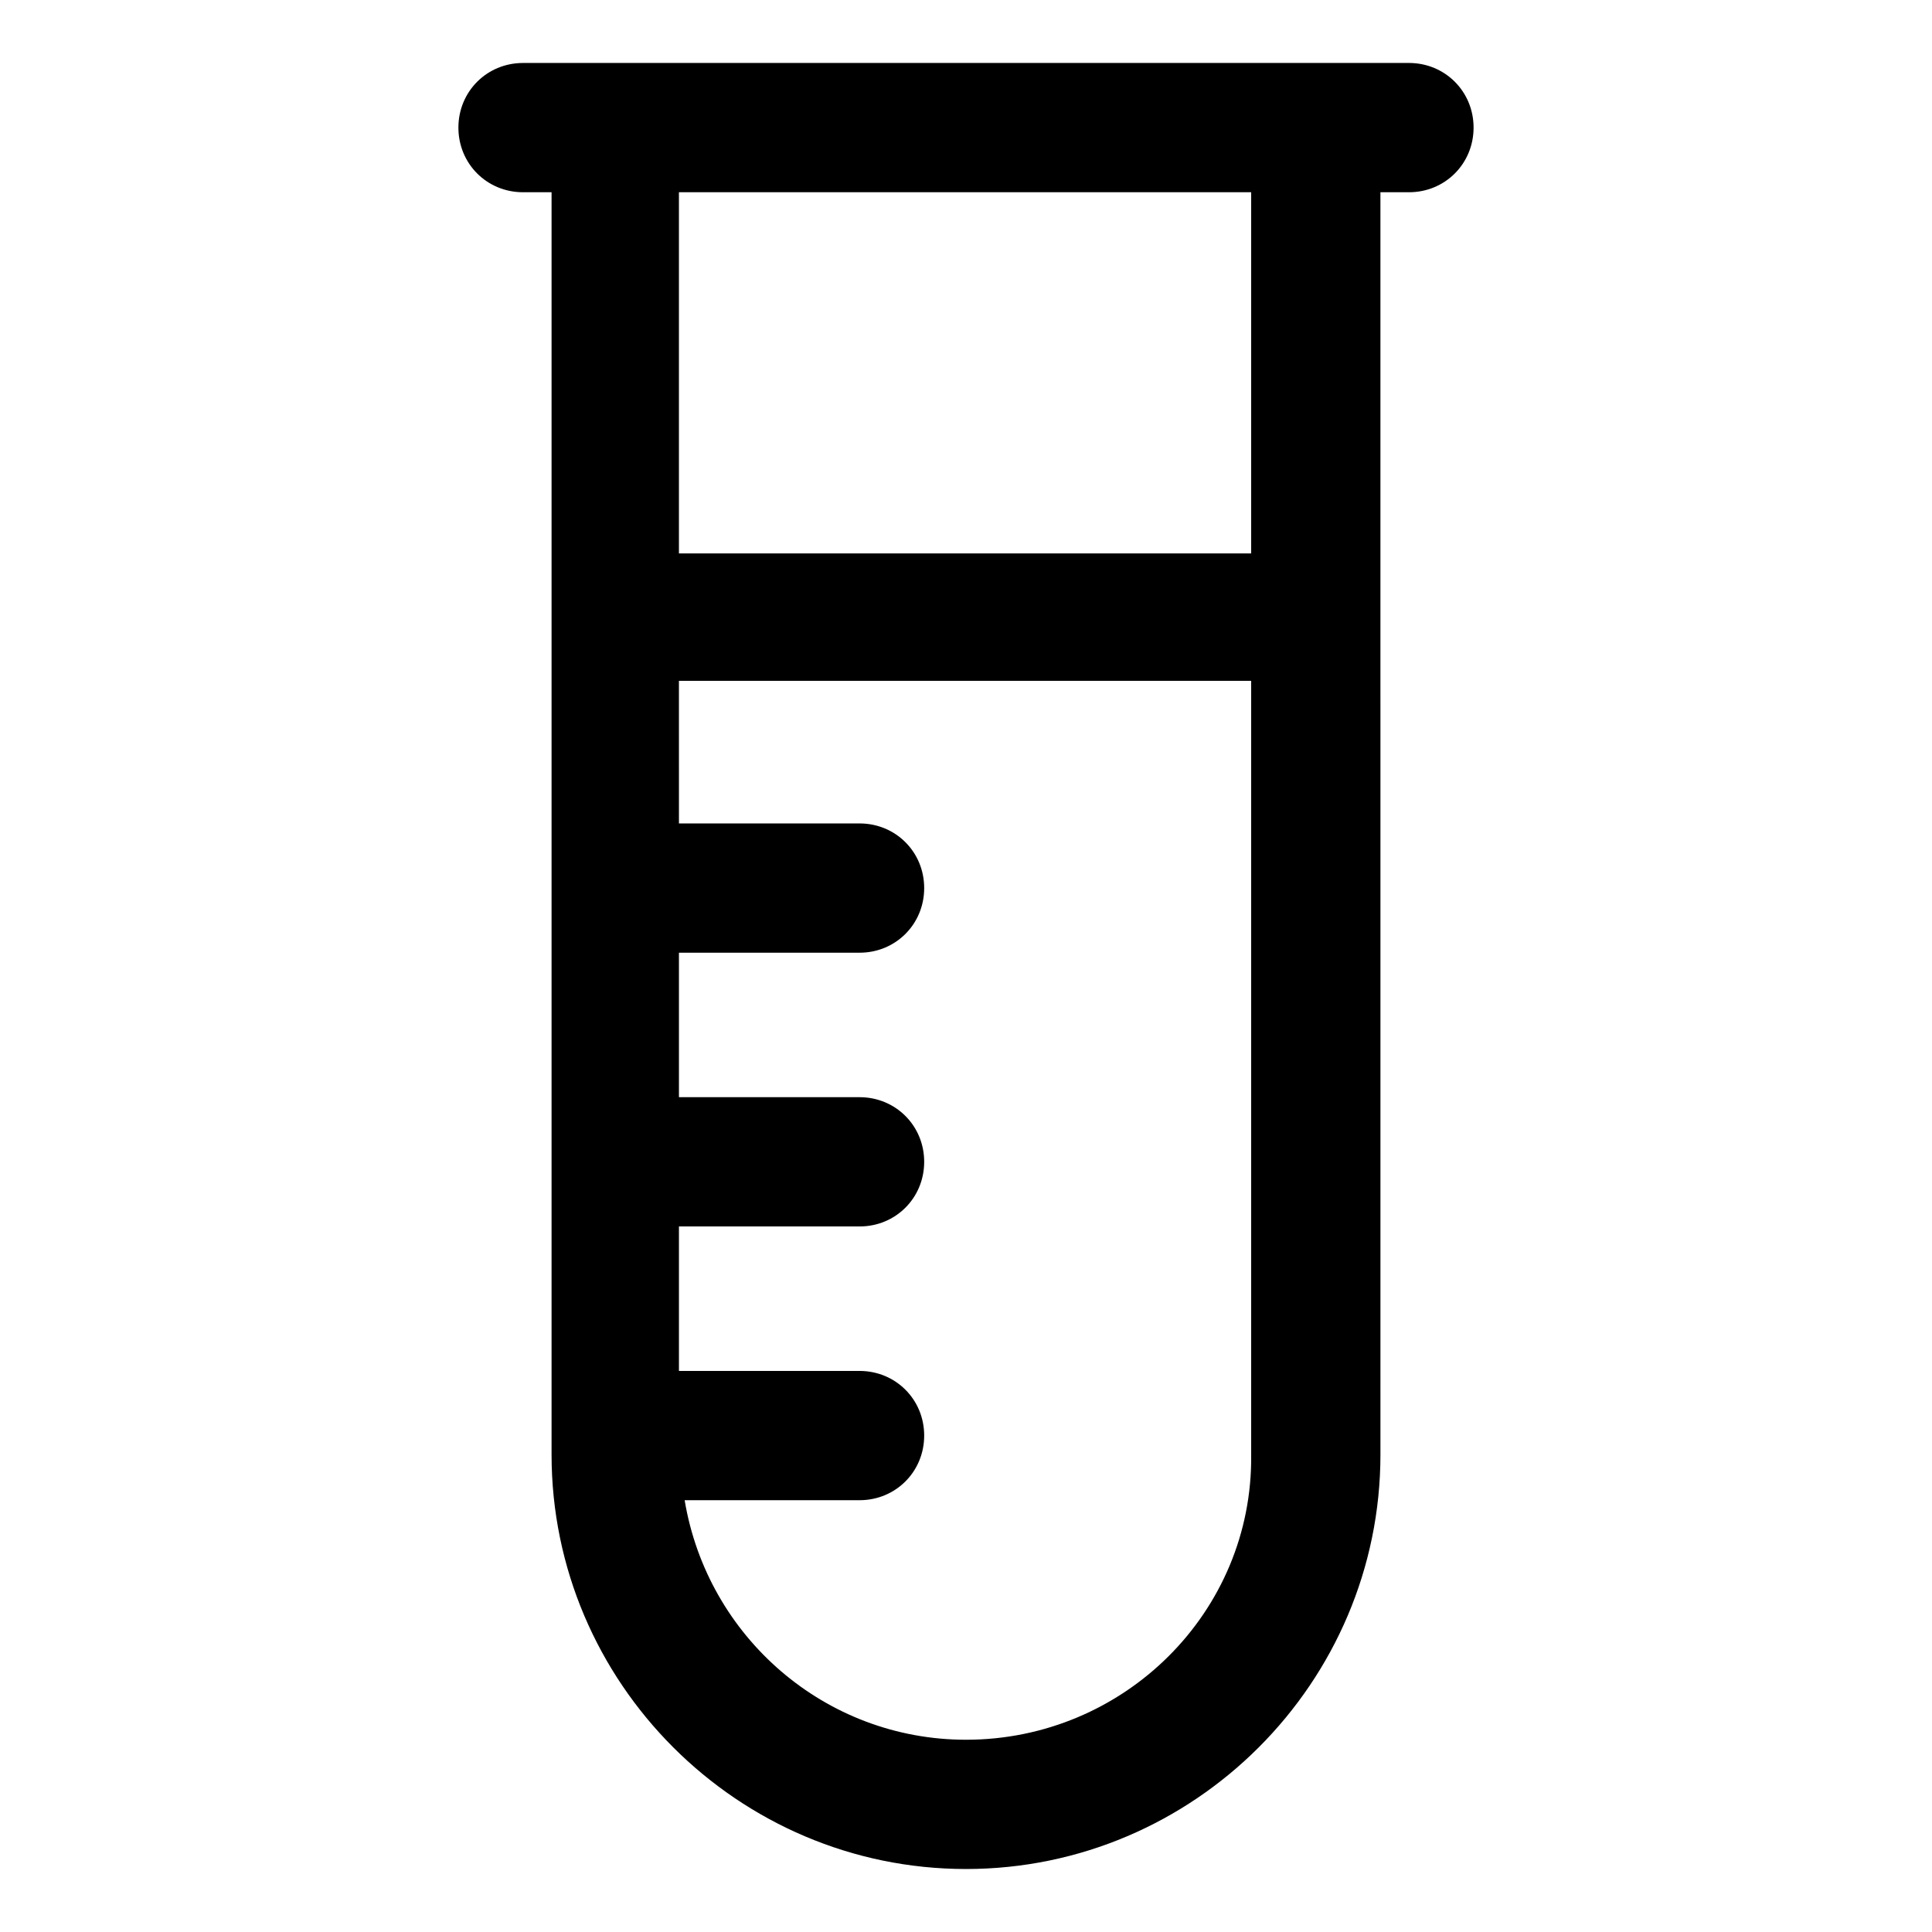 <?xml version="1.0" encoding="UTF-8"?>
<!-- The Best Svg Icon site in the world: iconSvg.co, Visit us! https://iconsvg.co -->
<svg fill="#000000" width="800px" height="800px" version="1.1" viewBox="144 144 512 512" xmlns="http://www.w3.org/2000/svg">
 <path d="m517.39 160.69h-234.78c-9.574 0-17.129 7.559-17.129 17.129 0 9.574 7.559 17.129 17.129 17.129h7.559v334.53c0 60.457 49.375 109.83 109.83 109.83s109.83-49.375 109.83-109.83l-0.004-334.53h7.559c9.574 0 17.129-7.559 17.129-17.129 0-9.574-7.559-17.133-17.129-17.133zm-117.39 444.36c-37.281 0-68.52-27.207-74.562-63.48h46.352c9.574 0 17.129-7.559 17.129-17.129 0-9.574-7.559-17.129-17.129-17.129h-47.863v-38.289h47.863c9.574 0 17.129-7.559 17.129-17.129 0-9.574-7.559-17.129-17.129-17.129h-47.863v-38.289h47.863c9.574 0 17.129-7.559 17.129-17.129 0-9.574-7.559-17.129-17.129-17.129h-47.863l-0.004-37.793h151.65v205.05c0.504 41.816-33.754 75.574-75.57 75.574zm76.074-314.38h-152.15v-95.723h151.65v95.723z"/>
</svg>
